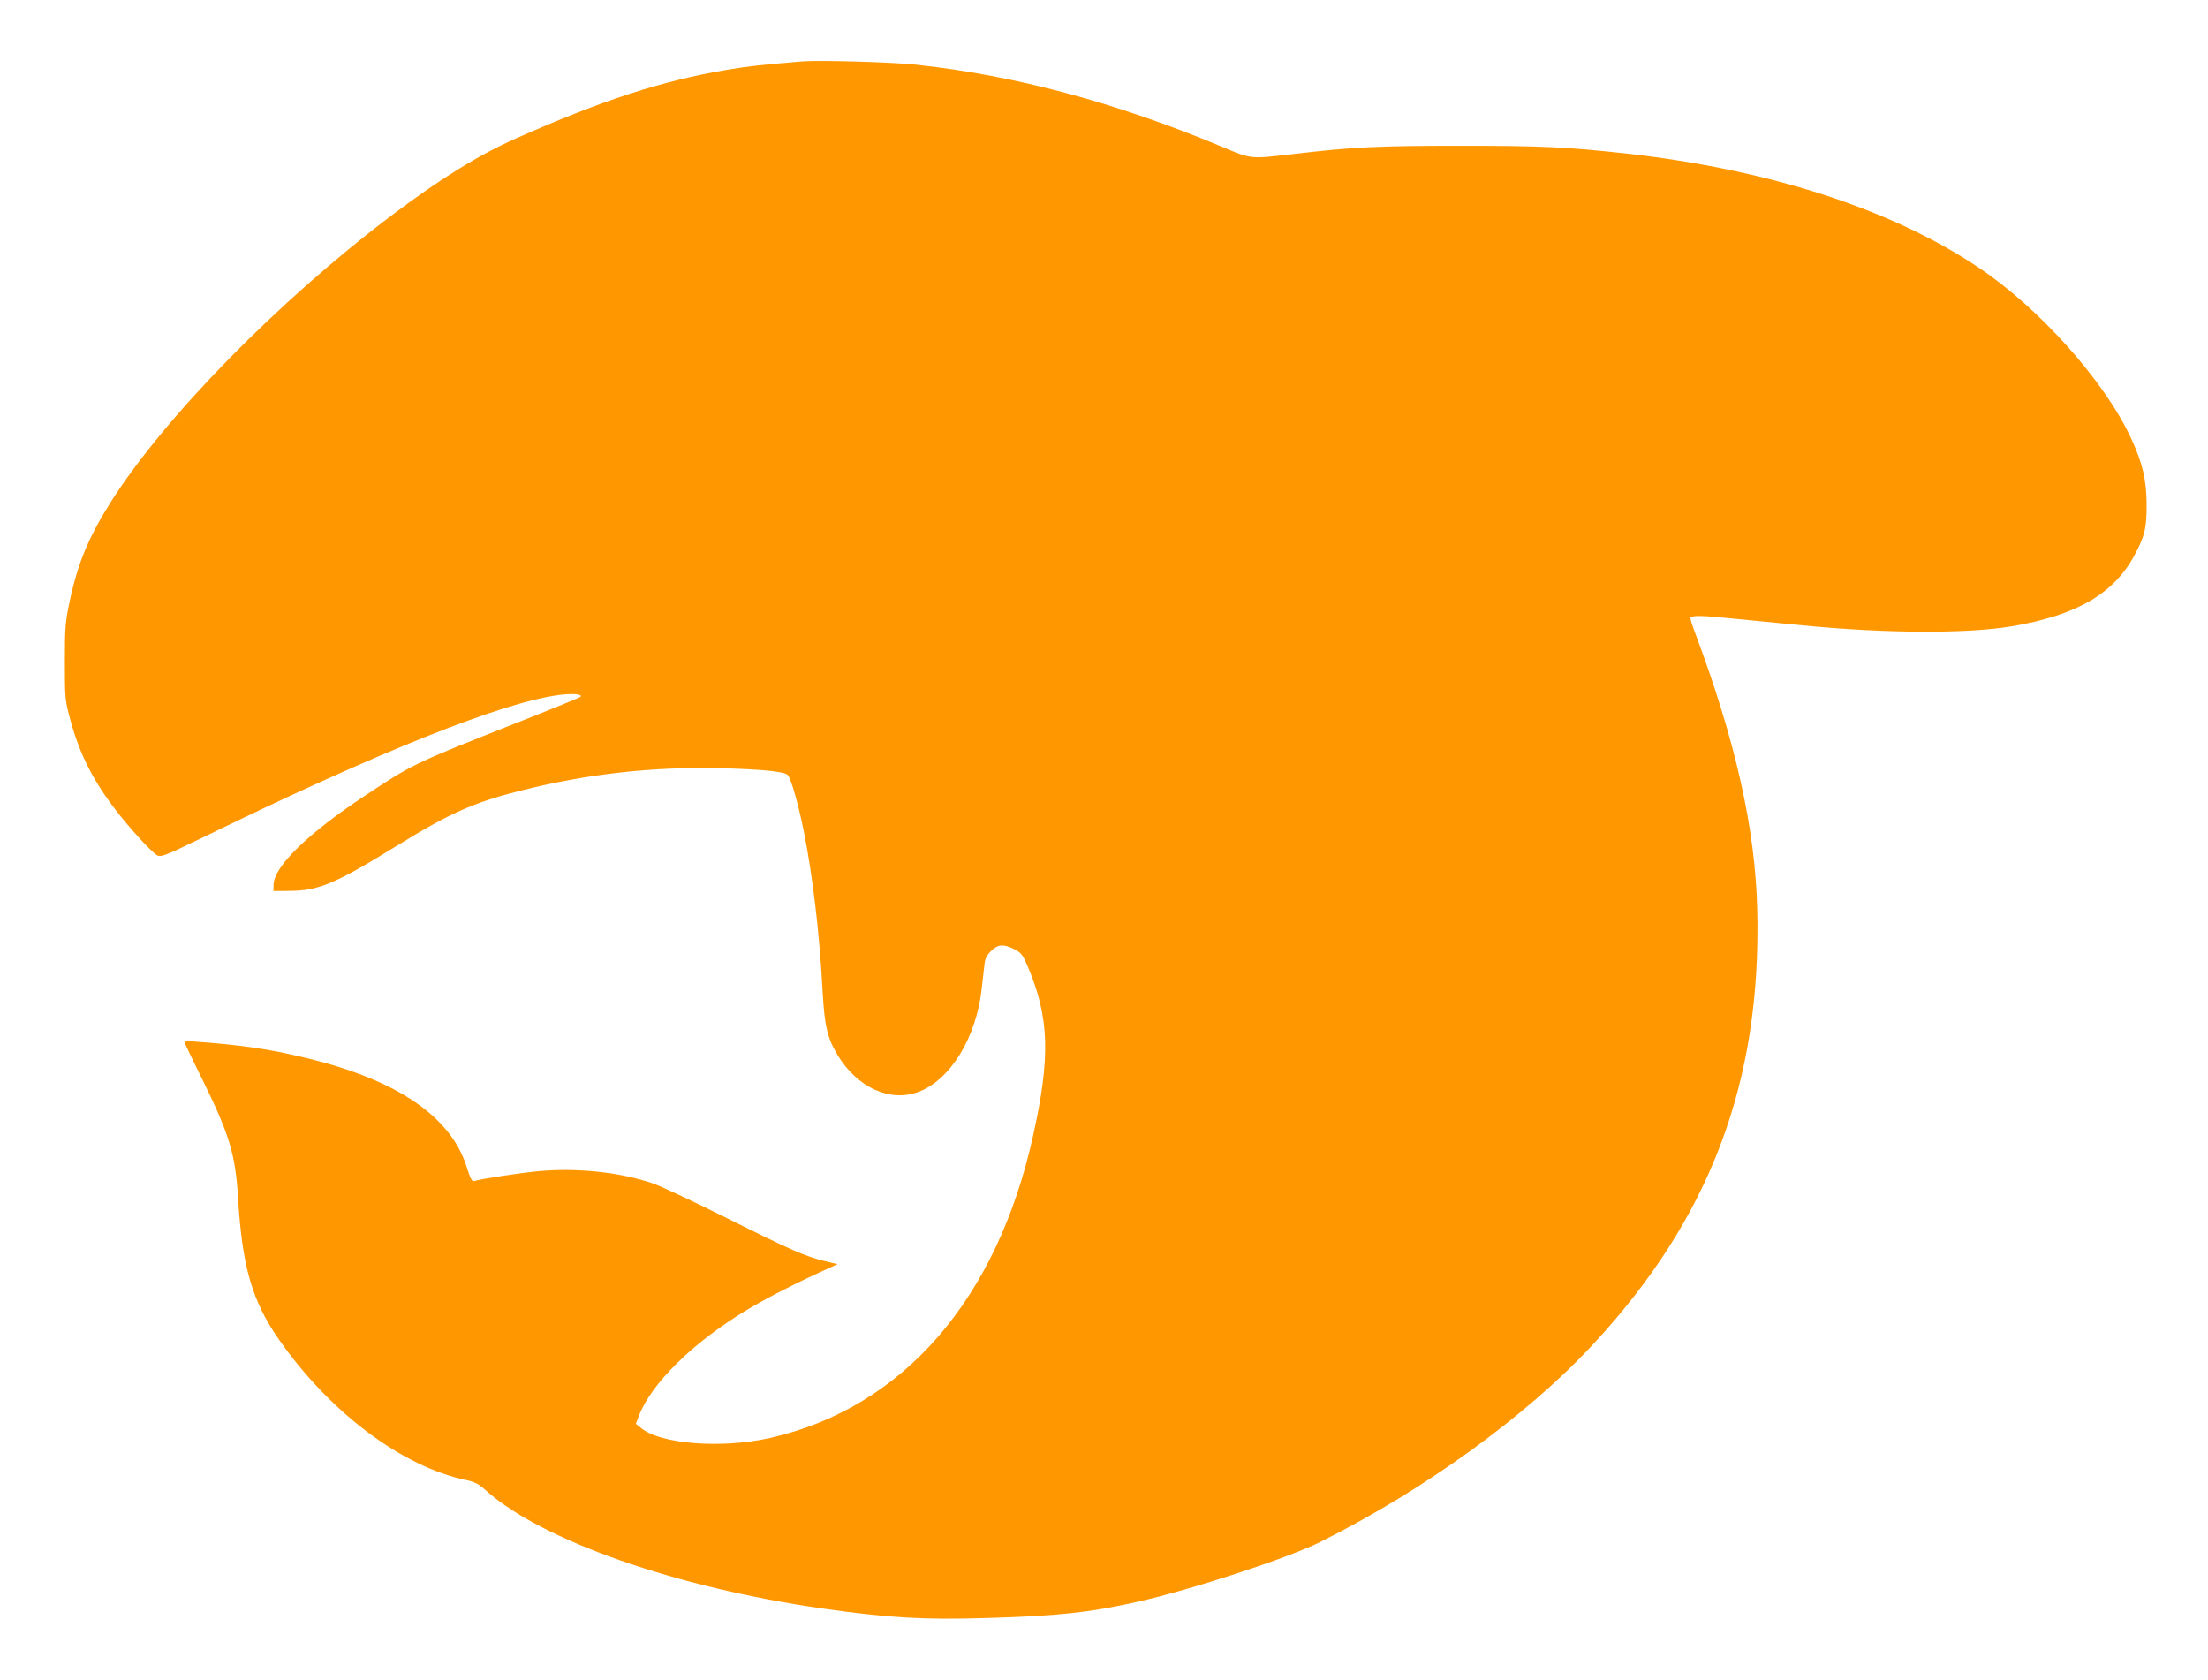 <?xml version="1.0" standalone="no"?>
<!DOCTYPE svg PUBLIC "-//W3C//DTD SVG 20010904//EN"
 "http://www.w3.org/TR/2001/REC-SVG-20010904/DTD/svg10.dtd">
<svg version="1.0" xmlns="http://www.w3.org/2000/svg"
 width="1280pt" height="974pt" viewBox="0 0 1280 974"
 preserveAspectRatio="xMidYMid meet">
<g transform="translate(0,974) scale(0.1,-0.1)"
fill="#ff9800" stroke="none">
<path d="M4650 9384 c-247 -21 -314 -28 -437 -49 -379 -64 -722 -176 -1221
-397 -217 -96 -436 -232 -717 -443 -660 -497 -1327 -1178 -1636 -1670 -128
-204 -189 -352 -236 -575 -24 -113 -27 -146 -27 -345 0 -215 1 -223 31 -335
68 -255 181 -446 406 -694 41 -45 85 -87 98 -94 23 -12 45 -3 284 113 999 487
1714 772 2042 816 83 11 144 6 127 -11 -5 -4 -175 -74 -379 -154 -587 -232
-595 -236 -875 -422 -326 -216 -521 -406 -524 -511 l-1 -38 100 1 c162 1 261
43 618 263 299 185 445 250 707 316 394 100 775 142 1175 132 241 -7 362 -19
382 -40 19 -20 62 -172 93 -327 53 -267 91 -595 109 -930 11 -197 27 -266 86
-365 114 -189 304 -276 470 -214 184 69 335 315 366 597 6 54 13 117 16 141 3
33 13 53 38 78 40 40 72 42 135 11 40 -21 48 -31 77 -98 126 -297 134 -523 32
-983 -210 -951 -756 -1578 -1524 -1752 -282 -64 -642 -36 -752 60 l-27 22 17
44 c73 192 319 432 632 619 110 66 272 149 450 230 l70 32 -70 17 c-117 28
-205 67 -565 247 -190 95 -384 186 -432 203 -189 66 -441 93 -668 72 -112 -11
-328 -44 -371 -57 -13 -4 -22 13 -43 80 -91 292 -399 503 -917 630 -225 55
-379 78 -666 99 -29 2 -53 1 -53 -4 0 -4 44 -98 99 -208 161 -326 196 -442
211 -696 24 -396 81 -596 236 -818 295 -424 716 -740 1089 -817 47 -10 70 -22
109 -57 325 -292 1103 -565 1956 -687 383 -54 578 -66 948 -55 417 12 600 32
880 95 305 68 873 254 1056 346 606 303 1195 730 1579 1143 680 732 978 1520
954 2520 -11 473 -127 986 -362 1611 -14 36 -25 73 -25 80 0 18 52 18 240 -1
80 -8 264 -26 410 -40 480 -47 958 -49 1215 -5 374 64 588 188 708 410 61 114
72 160 71 300 -1 142 -24 238 -93 386 -154 328 -528 747 -879 982 -504 339
-1215 569 -2042 662 -349 38 -487 45 -960 45 -480 0 -627 -7 -965 -47 -260
-30 -247 -32 -420 41 -616 257 -1200 414 -1775 476 -138 15 -565 27 -660 19z"/>
</g>
</svg>
